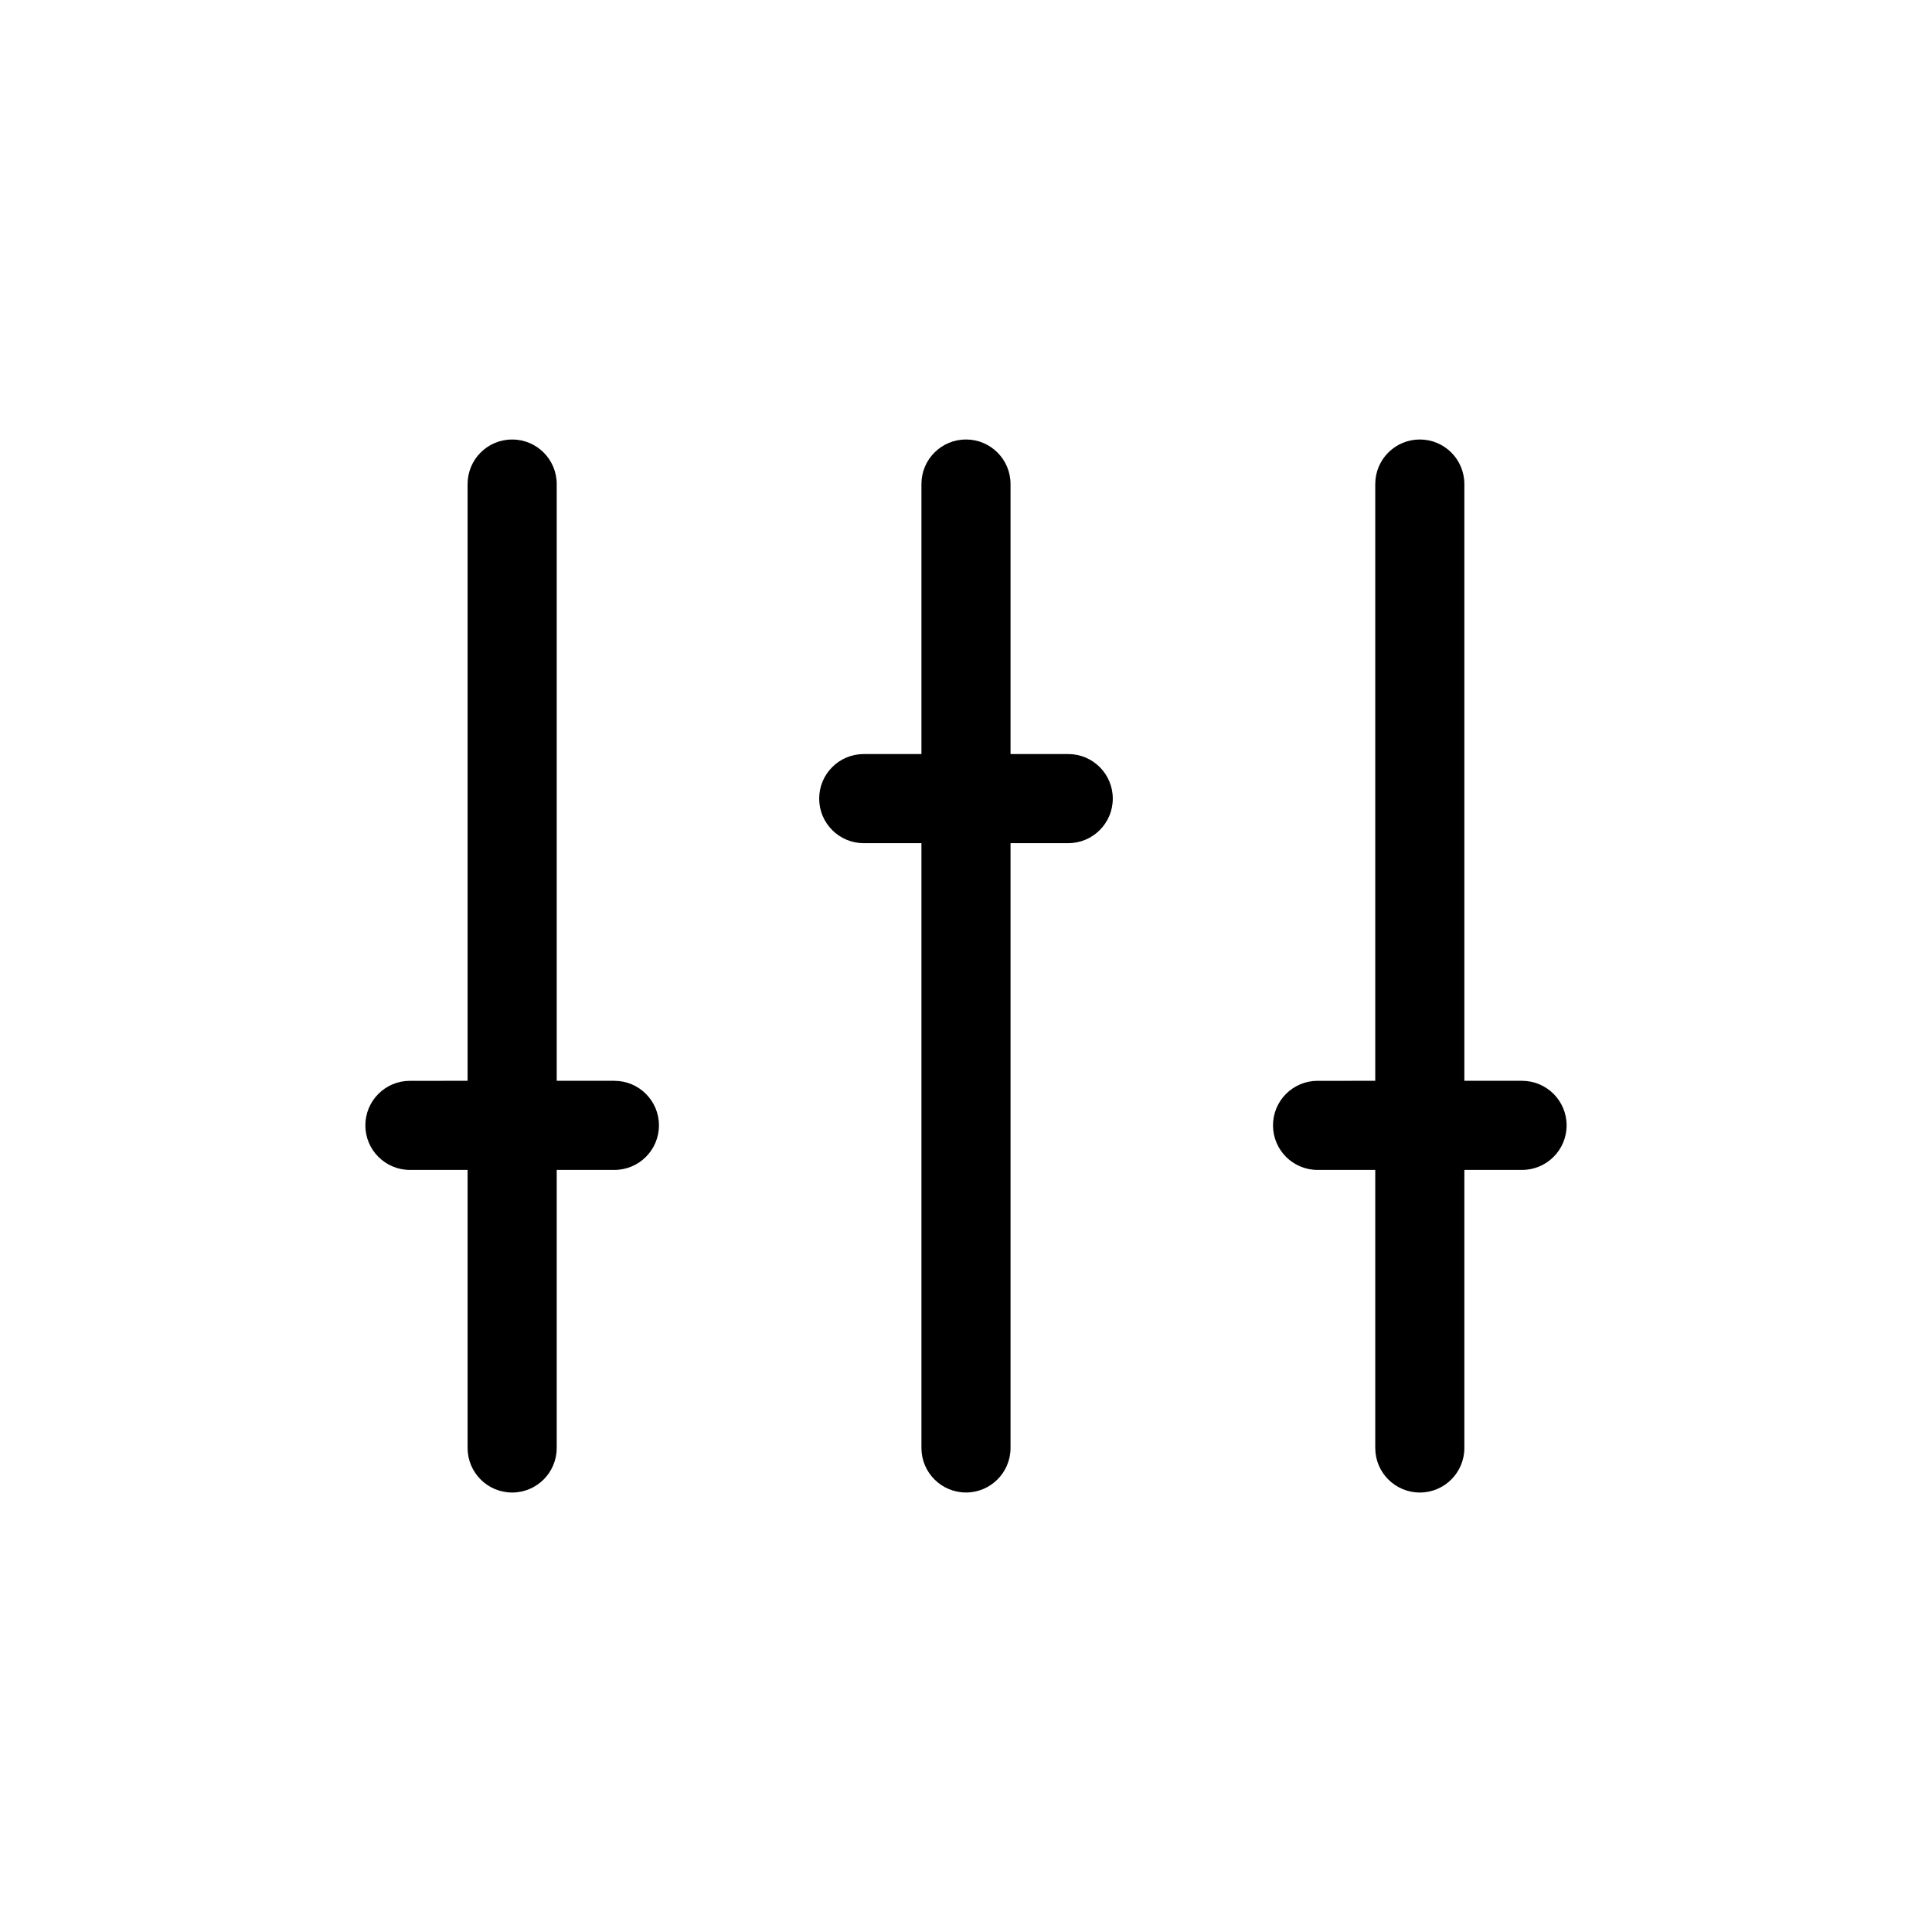 <?xml version="1.0" encoding="UTF-8"?>
<!-- Uploaded to: ICON Repo, www.svgrepo.com, Generator: ICON Repo Mixer Tools -->
<svg fill="#000000" width="800px" height="800px" version="1.1" viewBox="144 144 512 512" xmlns="http://www.w3.org/2000/svg">
 <path d="m438.9 355.64c0 6.519-5.285 11.809-11.809 11.809h-15.289v160.27c0 6.519-5.285 11.809-11.805 11.809-6.523 0-11.809-5.289-11.809-11.809v-160.27h-15.289c-6.519 0-11.809-5.289-11.809-11.809 0-6.523 5.289-11.809 11.809-11.809h15.289v-71.559c0-6.519 5.285-11.805 11.809-11.805 6.519 0 11.805 5.285 11.805 11.805v71.559h15.289c6.523 0 11.809 5.285 11.809 11.809zm108.46 74.785h-15.289v-158.15c0-6.519-5.285-11.805-11.809-11.805-6.519 0-11.805 5.285-11.805 11.805v158.15l-15.289 0.004c-6.523 0-11.809 5.285-11.809 11.805 0 6.523 5.285 11.809 11.809 11.809h15.289v73.684c0 6.519 5.285 11.809 11.805 11.809 6.523 0 11.809-5.289 11.809-11.809v-73.684h15.289c6.519 0 11.809-5.285 11.809-11.809 0-6.519-5.289-11.805-11.809-11.805zm-240.54 0h-15.285v-158.15c0-6.519-5.289-11.805-11.809-11.805-6.523 0-11.809 5.285-11.809 11.805v158.15l-15.289 0.004c-6.519 0-11.805 5.285-11.805 11.805 0 6.523 5.285 11.809 11.805 11.809h15.289v73.684c0 6.519 5.285 11.809 11.809 11.809 6.519 0 11.809-5.289 11.809-11.809v-73.684h15.289-0.004c6.523 0 11.809-5.285 11.809-11.809 0-6.519-5.285-11.805-11.809-11.805z"/>
</svg>